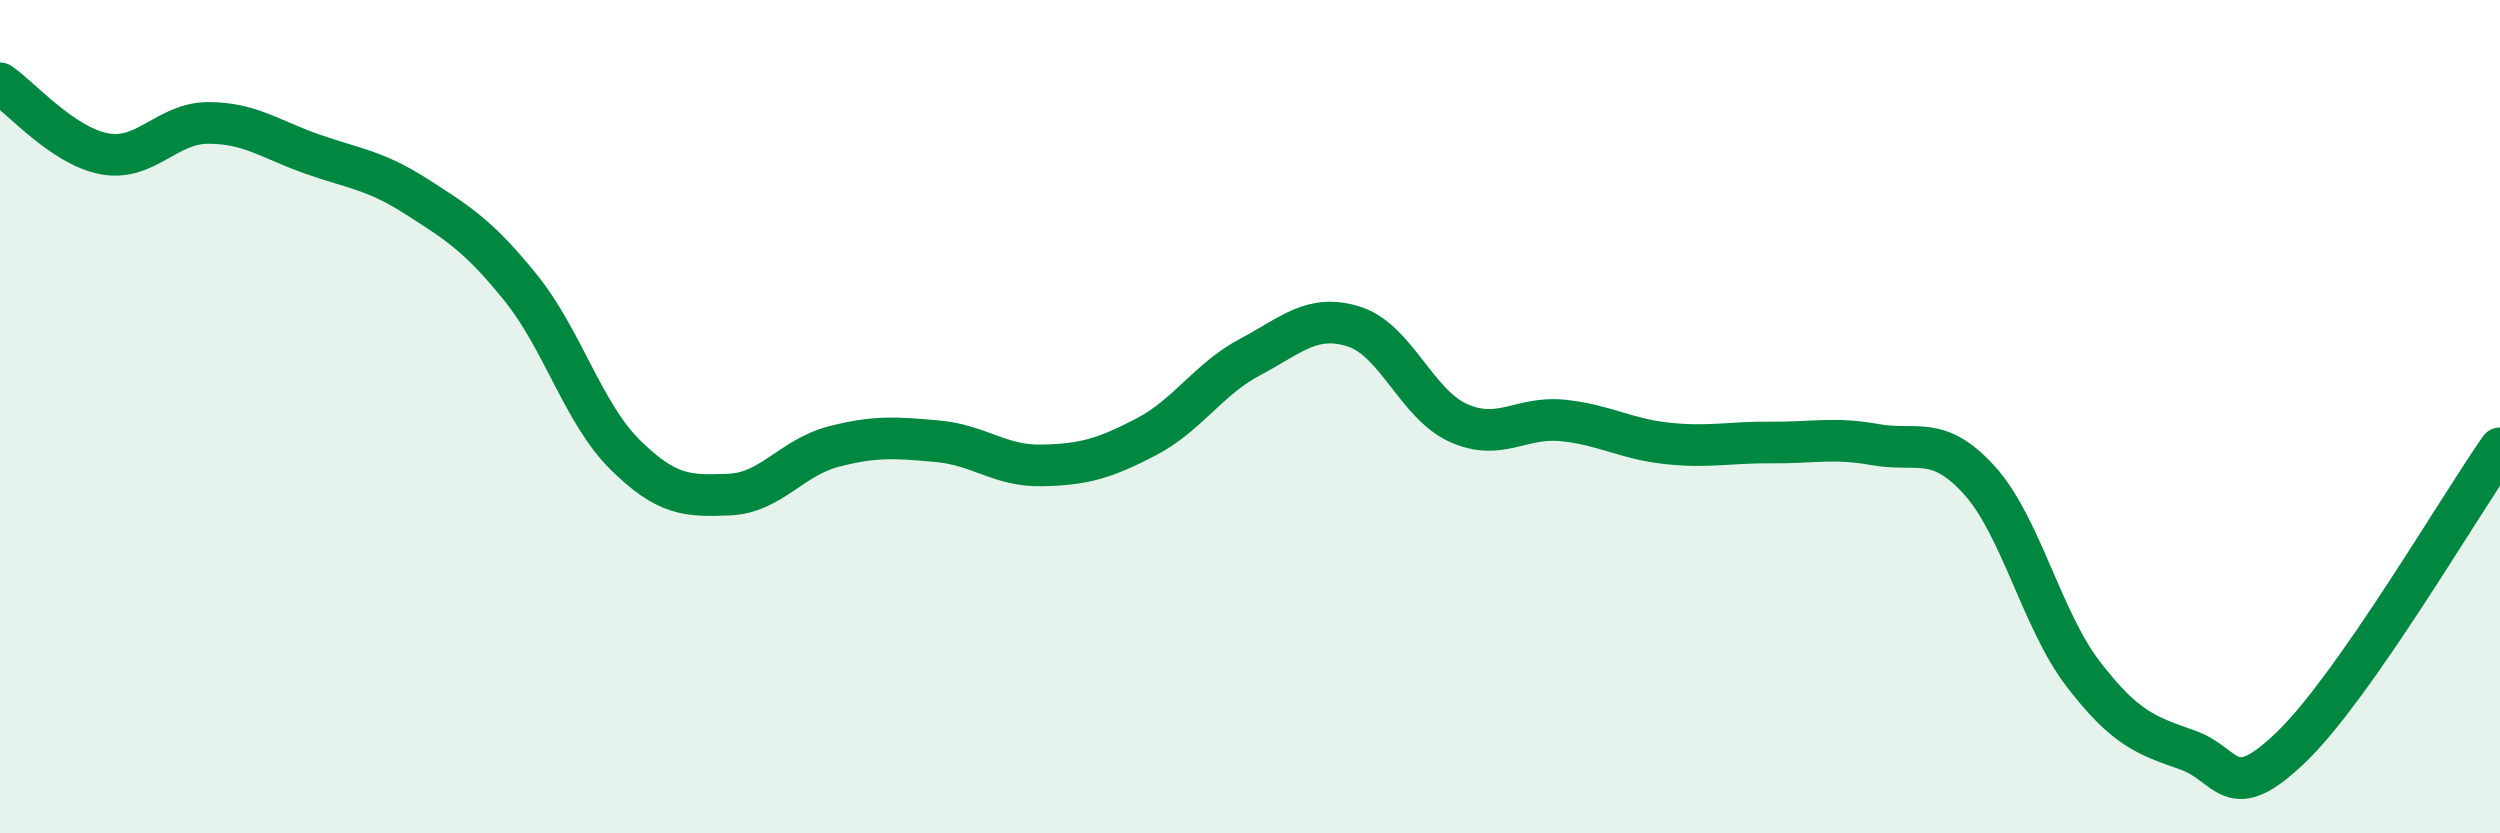 
    <svg width="60" height="20" viewBox="0 0 60 20" xmlns="http://www.w3.org/2000/svg">
      <path
        d="M 0,2 C 0.5,2.34 1.5,3.5 2.5,3.69 C 3.5,3.88 4,2.95 5,2.95 C 6,2.95 6.5,3.35 7.5,3.7 C 8.5,4.05 9,4.08 10,4.72 C 11,5.36 11.5,5.67 12.5,6.91 C 13.5,8.15 14,9.92 15,10.91 C 16,11.9 16.5,11.91 17.5,11.87 C 18.5,11.83 19,10.98 20,10.72 C 21,10.46 21.5,10.5 22.5,10.59 C 23.5,10.68 24,11.19 25,11.17 C 26,11.15 26.5,11.01 27.5,10.49 C 28.5,9.97 29,9.1 30,8.57 C 31,8.04 31.5,7.52 32.5,7.84 C 33.5,8.16 34,9.7 35,10.15 C 36,10.6 36.5,9.99 37.5,10.09 C 38.5,10.19 39,10.53 40,10.64 C 41,10.75 41.5,10.61 42.5,10.62 C 43.5,10.63 44,10.49 45,10.67 C 46,10.85 46.5,10.42 47.5,11.52 C 48.5,12.62 49,14.88 50,16.18 C 51,17.48 51.5,17.65 52.5,18 C 53.5,18.35 53.5,19.37 55,17.92 C 56.5,16.47 59,12.19 60,10.76L60 20L0 20Z"
        fill="#008740"
        opacity="0.1"
        stroke-linecap="round"
        stroke-linejoin="round"
      />
      <path
        d="M 0,2 C 0.5,2.34 1.5,3.5 2.5,3.69 C 3.5,3.88 4,2.95 5,2.95 C 6,2.95 6.5,3.35 7.5,3.7 C 8.5,4.05 9,4.08 10,4.72 C 11,5.36 11.5,5.67 12.5,6.91 C 13.5,8.15 14,9.92 15,10.91 C 16,11.9 16.5,11.91 17.5,11.87 C 18.5,11.83 19,10.98 20,10.72 C 21,10.46 21.5,10.5 22.5,10.59 C 23.5,10.68 24,11.19 25,11.17 C 26,11.15 26.5,11.01 27.5,10.49 C 28.5,9.97 29,9.1 30,8.57 C 31,8.04 31.5,7.52 32.5,7.84 C 33.5,8.16 34,9.7 35,10.15 C 36,10.6 36.5,9.99 37.5,10.09 C 38.5,10.19 39,10.53 40,10.64 C 41,10.75 41.5,10.61 42.5,10.62 C 43.5,10.63 44,10.49 45,10.67 C 46,10.85 46.5,10.42 47.5,11.52 C 48.5,12.62 49,14.88 50,16.18 C 51,17.48 51.5,17.65 52.5,18 C 53.5,18.35 53.5,19.37 55,17.92 C 56.5,16.47 59,12.19 60,10.76"
        stroke="#008740"
        stroke-width="1"
        fill="none"
        stroke-linecap="round"
        stroke-linejoin="round"
      />
    </svg>
  